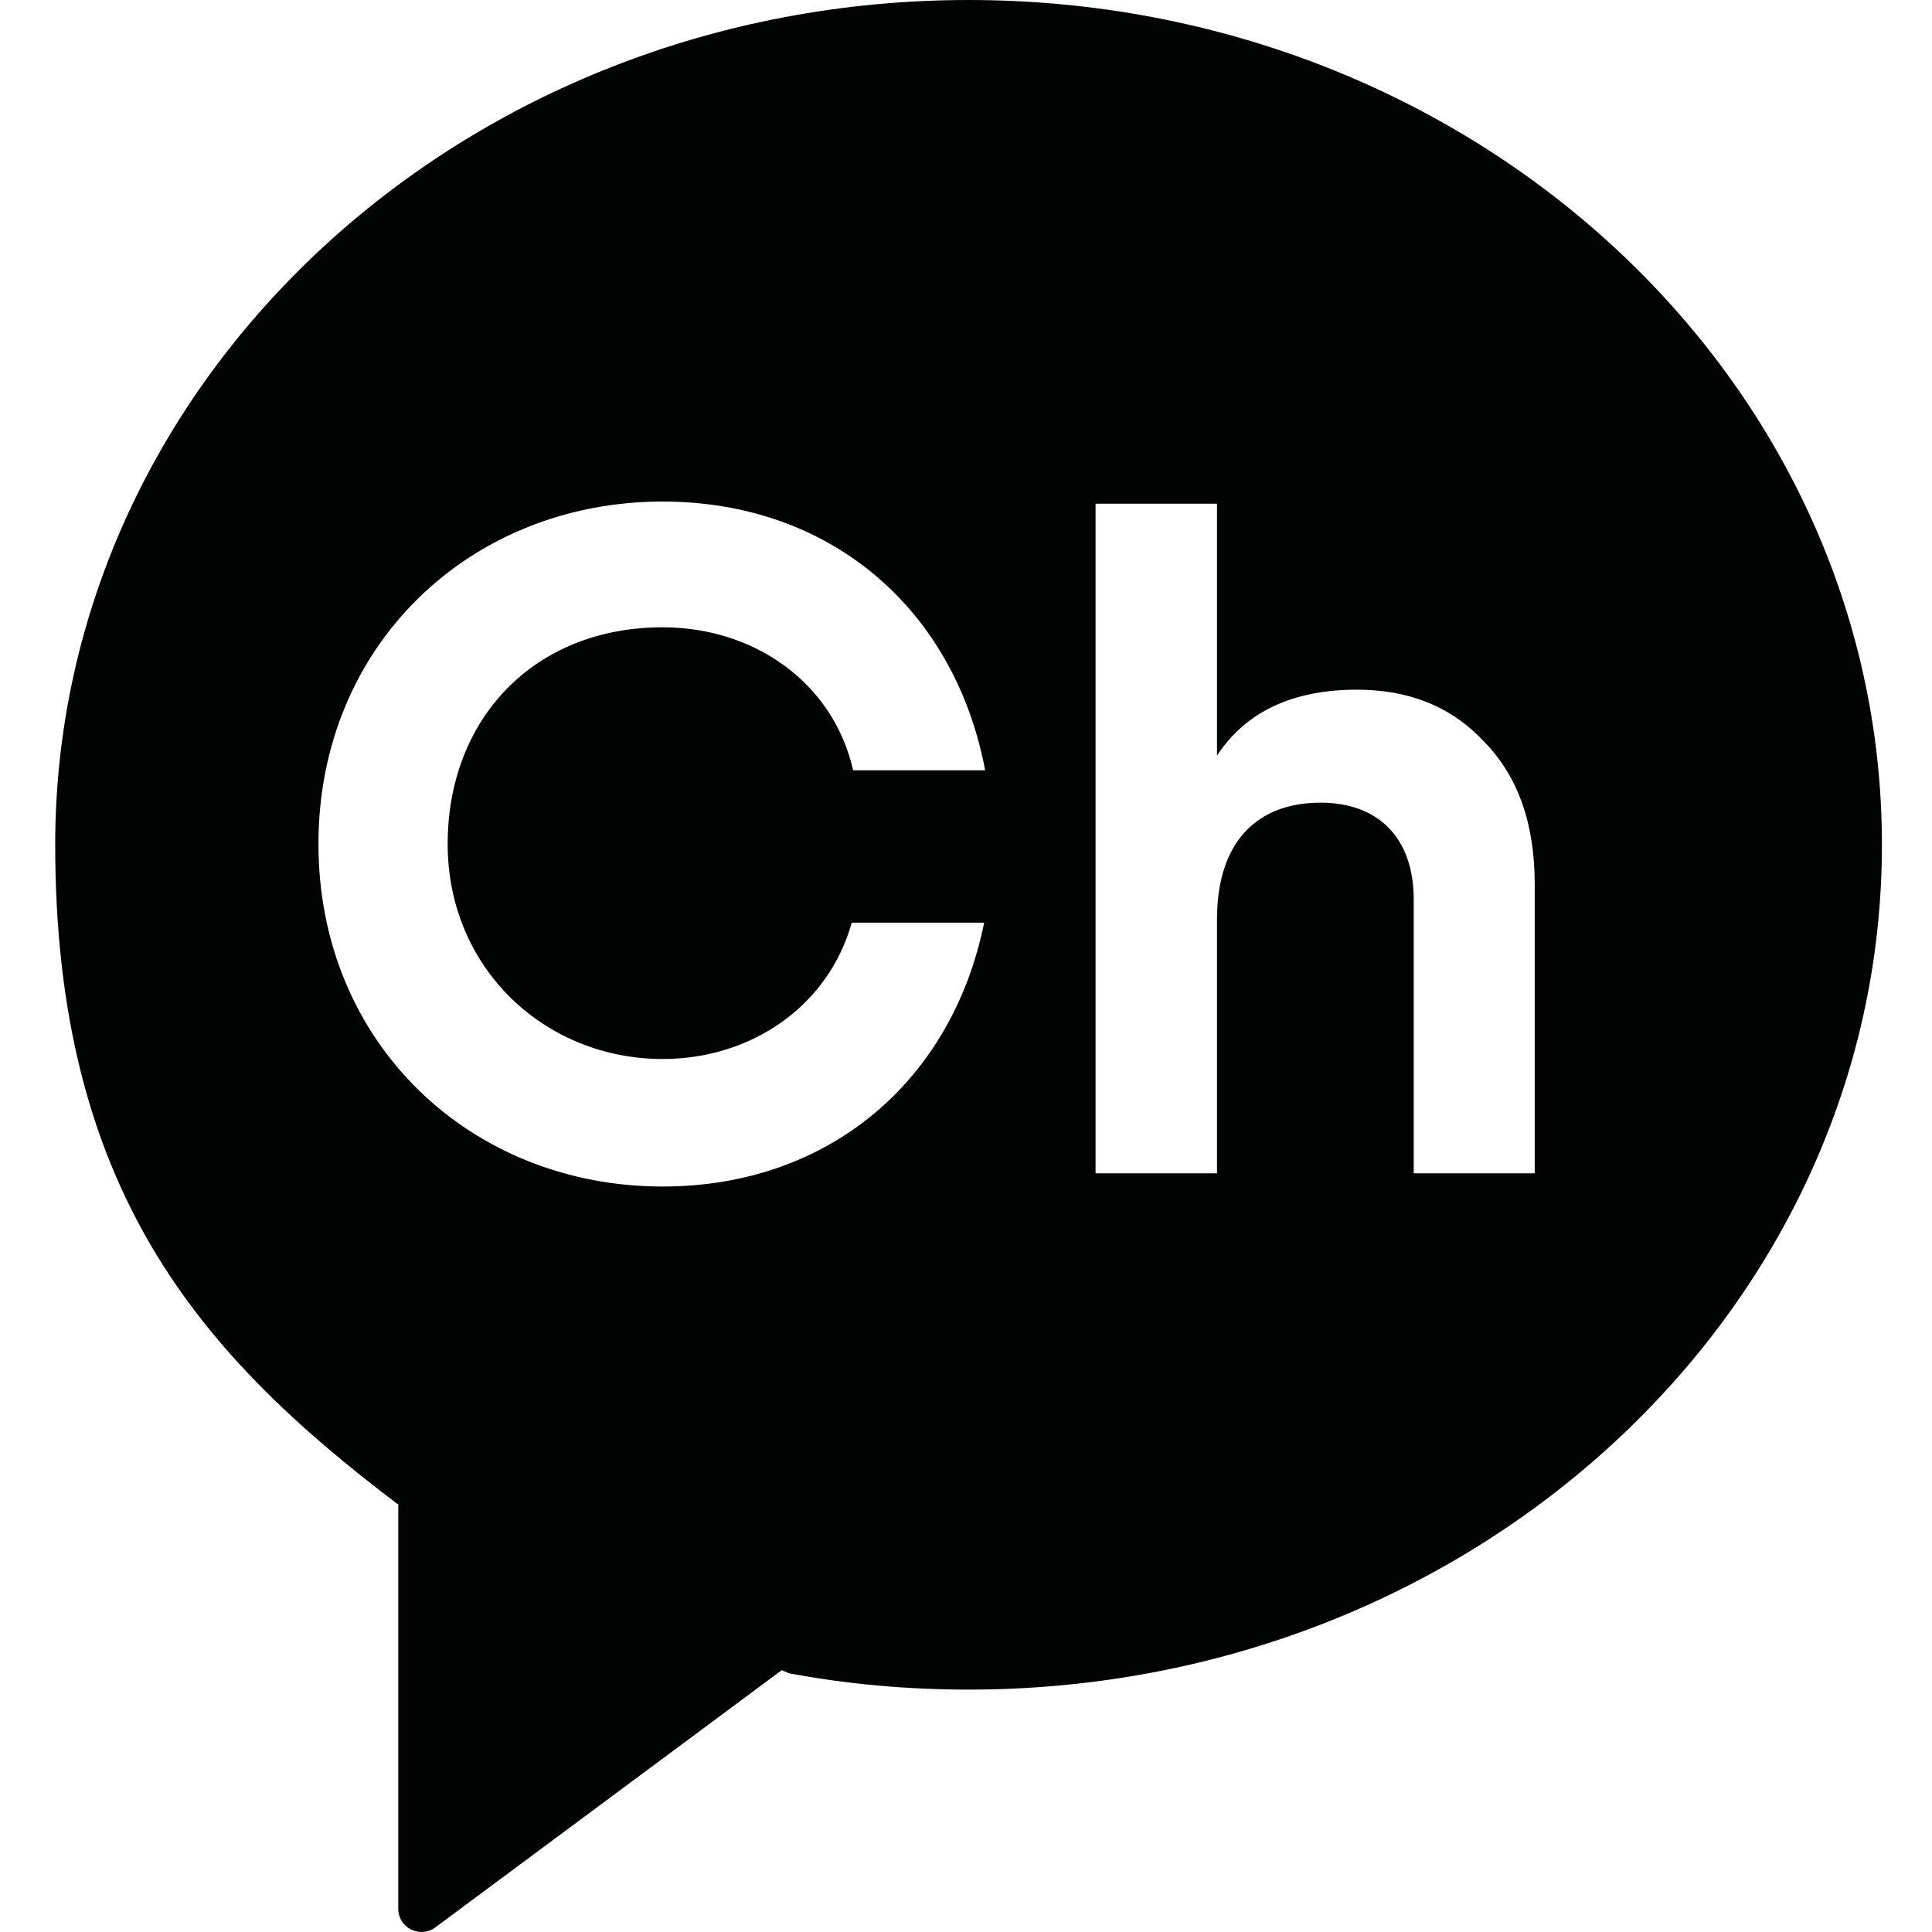 <svg width="35" height="35" viewBox="0 0 35 35" fill="none" xmlns="http://www.w3.org/2000/svg">
<g clip-path="url(#clip0_33_218)">
<path d="M17.548 0C8.409 0 1 6.851 1 15.305C1 21.548 3.615 24.529 7.197 27.244L7.215 27.251V34.578C7.215 34.926 7.609 35.122 7.887 34.916L14.162 30.257L14.297 30.314C15.349 30.51 16.436 30.609 17.548 30.609C26.688 30.609 34.093 23.758 34.093 15.305C34.093 6.851 26.684 0 17.548 0ZM12.001 19.185C13.625 19.185 15.011 18.215 15.43 16.715H17.829C17.243 19.601 14.997 21.495 12.005 21.495C8.526 21.495 5.769 18.901 5.769 15.29C5.769 11.68 8.526 9.086 12.005 9.086C15.029 9.086 17.289 11.016 17.847 13.954H15.455C15.093 12.359 13.657 11.364 12.005 11.364C9.667 11.364 8.11 13.03 8.11 15.29C8.11 17.55 9.88 19.185 12.005 19.185M27.811 21.256H25.611V16.296C25.611 15.155 24.947 14.541 23.923 14.541C22.782 14.541 22.047 15.241 22.047 16.655V21.256H19.847V9.125H22.047V13.688C22.573 12.888 23.426 12.494 24.584 12.494C25.522 12.494 26.29 12.799 26.883 13.432C27.498 14.061 27.803 14.914 27.803 16.022V21.256H27.811Z" fill="#020303"/>
</g>
<defs>
<clipPath id="clip0_33_218">
<rect width="35" height="35" fill="white"/>
</clipPath>
</defs>
</svg>
